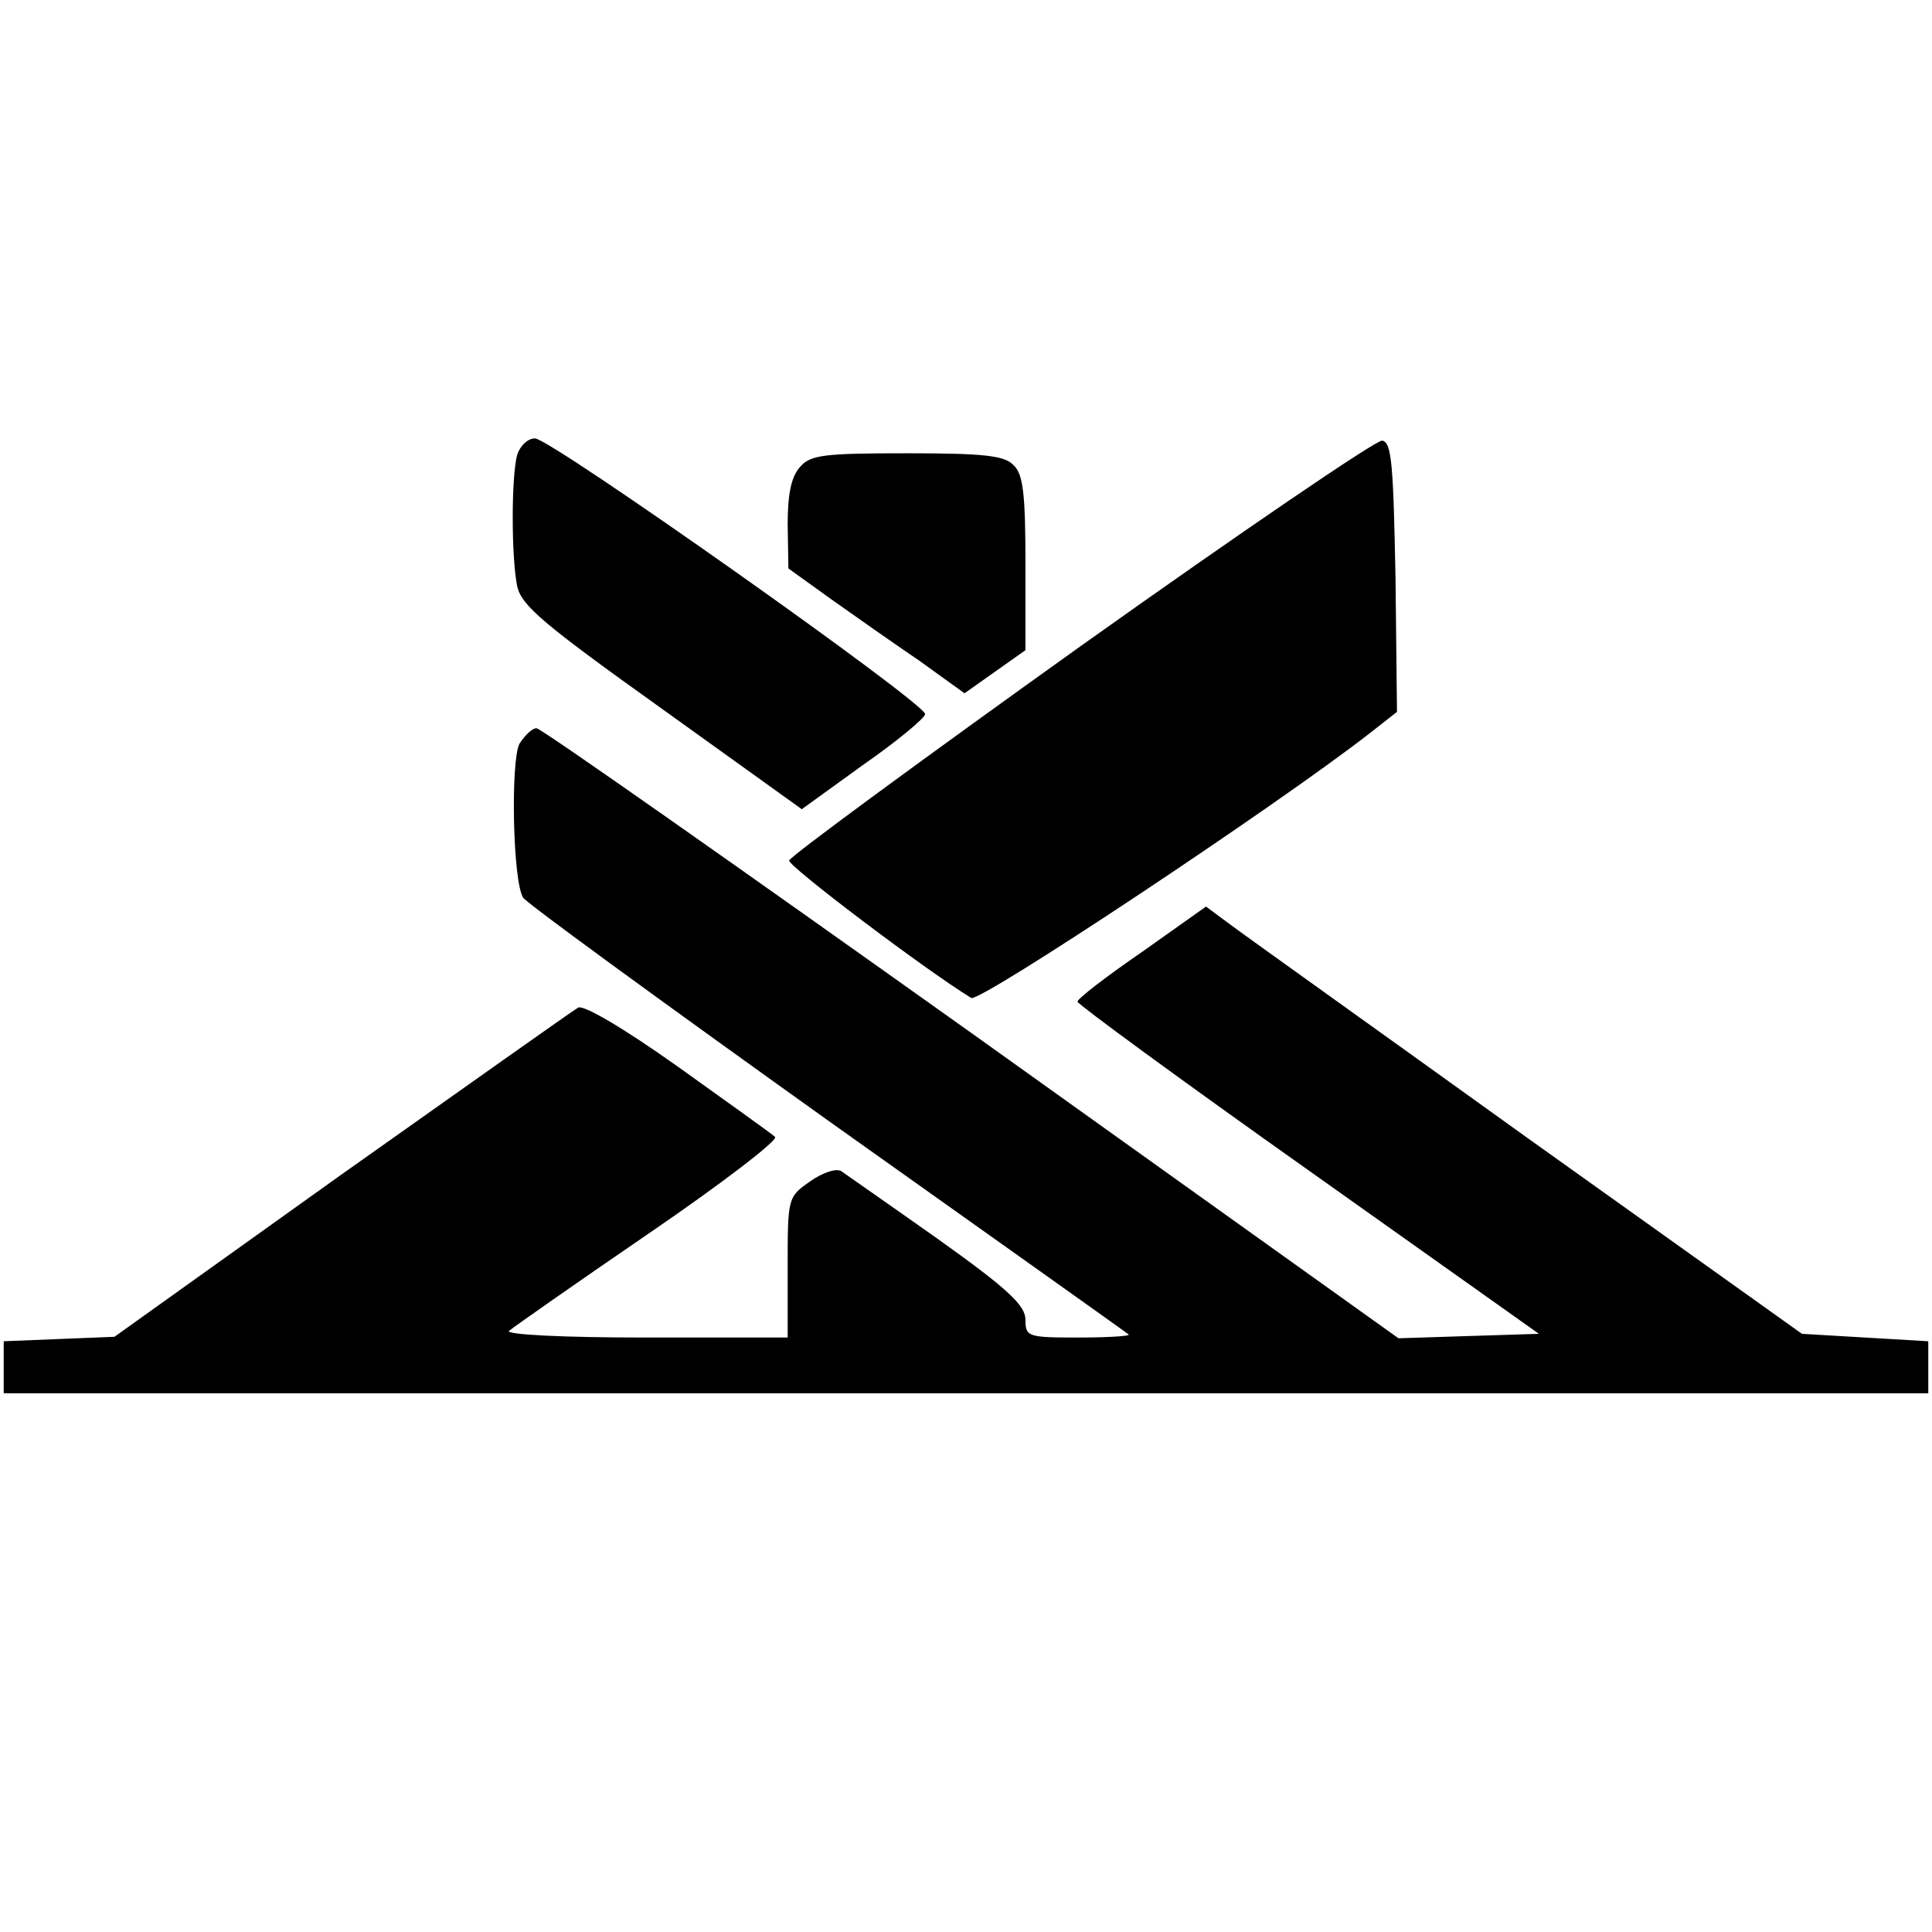 <?xml version="1.0" standalone="no"?>
<!DOCTYPE svg PUBLIC "-//W3C//DTD SVG 20010904//EN"
 "http://www.w3.org/TR/2001/REC-SVG-20010904/DTD/svg10.dtd">
<svg version="1.0" xmlns="http://www.w3.org/2000/svg"
 width="260pt" height="260pt" viewBox="0 0 260 260"
 preserveAspectRatio="xMidYMid meet">
<g transform="translate(0,260) scale(0.1,-0.1)"
fill="#000000" stroke="none">
<path d="M696 1988 c-8 -30 -8 -137 0 -177 6 -26 34 -50 195 -165 l188 -135
83 60 c46 32 83 63 83 68 0 15 -504 371 -525 371 -10 0 -20 -10 -24 -22z"/>
<path d="M1455 1731 c-214 -153 -391 -283 -393 -289 -2 -7 180 -145 245 -185
11 -7 413 260 536 356 l37 29 -2 181 c-3 152 -5 182 -18 184 -8 1 -190 -123
-405 -276z"/>
<path d="M1077 1972 c-12 -13 -17 -36 -17 -78 l1 -59 57 -41 c31 -22 85 -60
119 -83 l61 -44 41 29 41 29 0 117 c0 93 -3 120 -16 132 -12 13 -40 16 -143
16 -111 0 -130 -2 -144 -18z"/>
<path d="M699 1599 c-12 -24 -9 -185 5 -207 4 -7 188 -141 409 -299 221 -157
404 -287 406 -289 2 -2 -28 -4 -67 -4 -69 0 -72 1 -72 24 0 19 -23 41 -117
108 -65 46 -124 87 -131 92 -7 4 -25 -2 -42 -14 -30 -21 -30 -22 -30 -116 l0
-94 -192 0 c-112 0 -188 4 -183 9 6 5 90 64 188 131 98 67 175 126 170 130 -4
4 -63 46 -130 94 -76 54 -128 84 -135 80 -7 -4 -151 -106 -319 -225 l-305
-218 -75 -3 -74 -3 0 -35 0 -35 1295 0 1295 0 0 35 0 35 -85 5 -85 5 -370 264
c-203 146 -384 275 -401 288 l-31 23 -86 -61 c-48 -33 -87 -63 -87 -67 1 -4
140 -106 311 -227 l310 -220 -95 -3 -94 -3 -575 411 c-316 225 -579 410 -585
410 -6 0 -16 -10 -23 -21z"/>
</g>
</svg>
